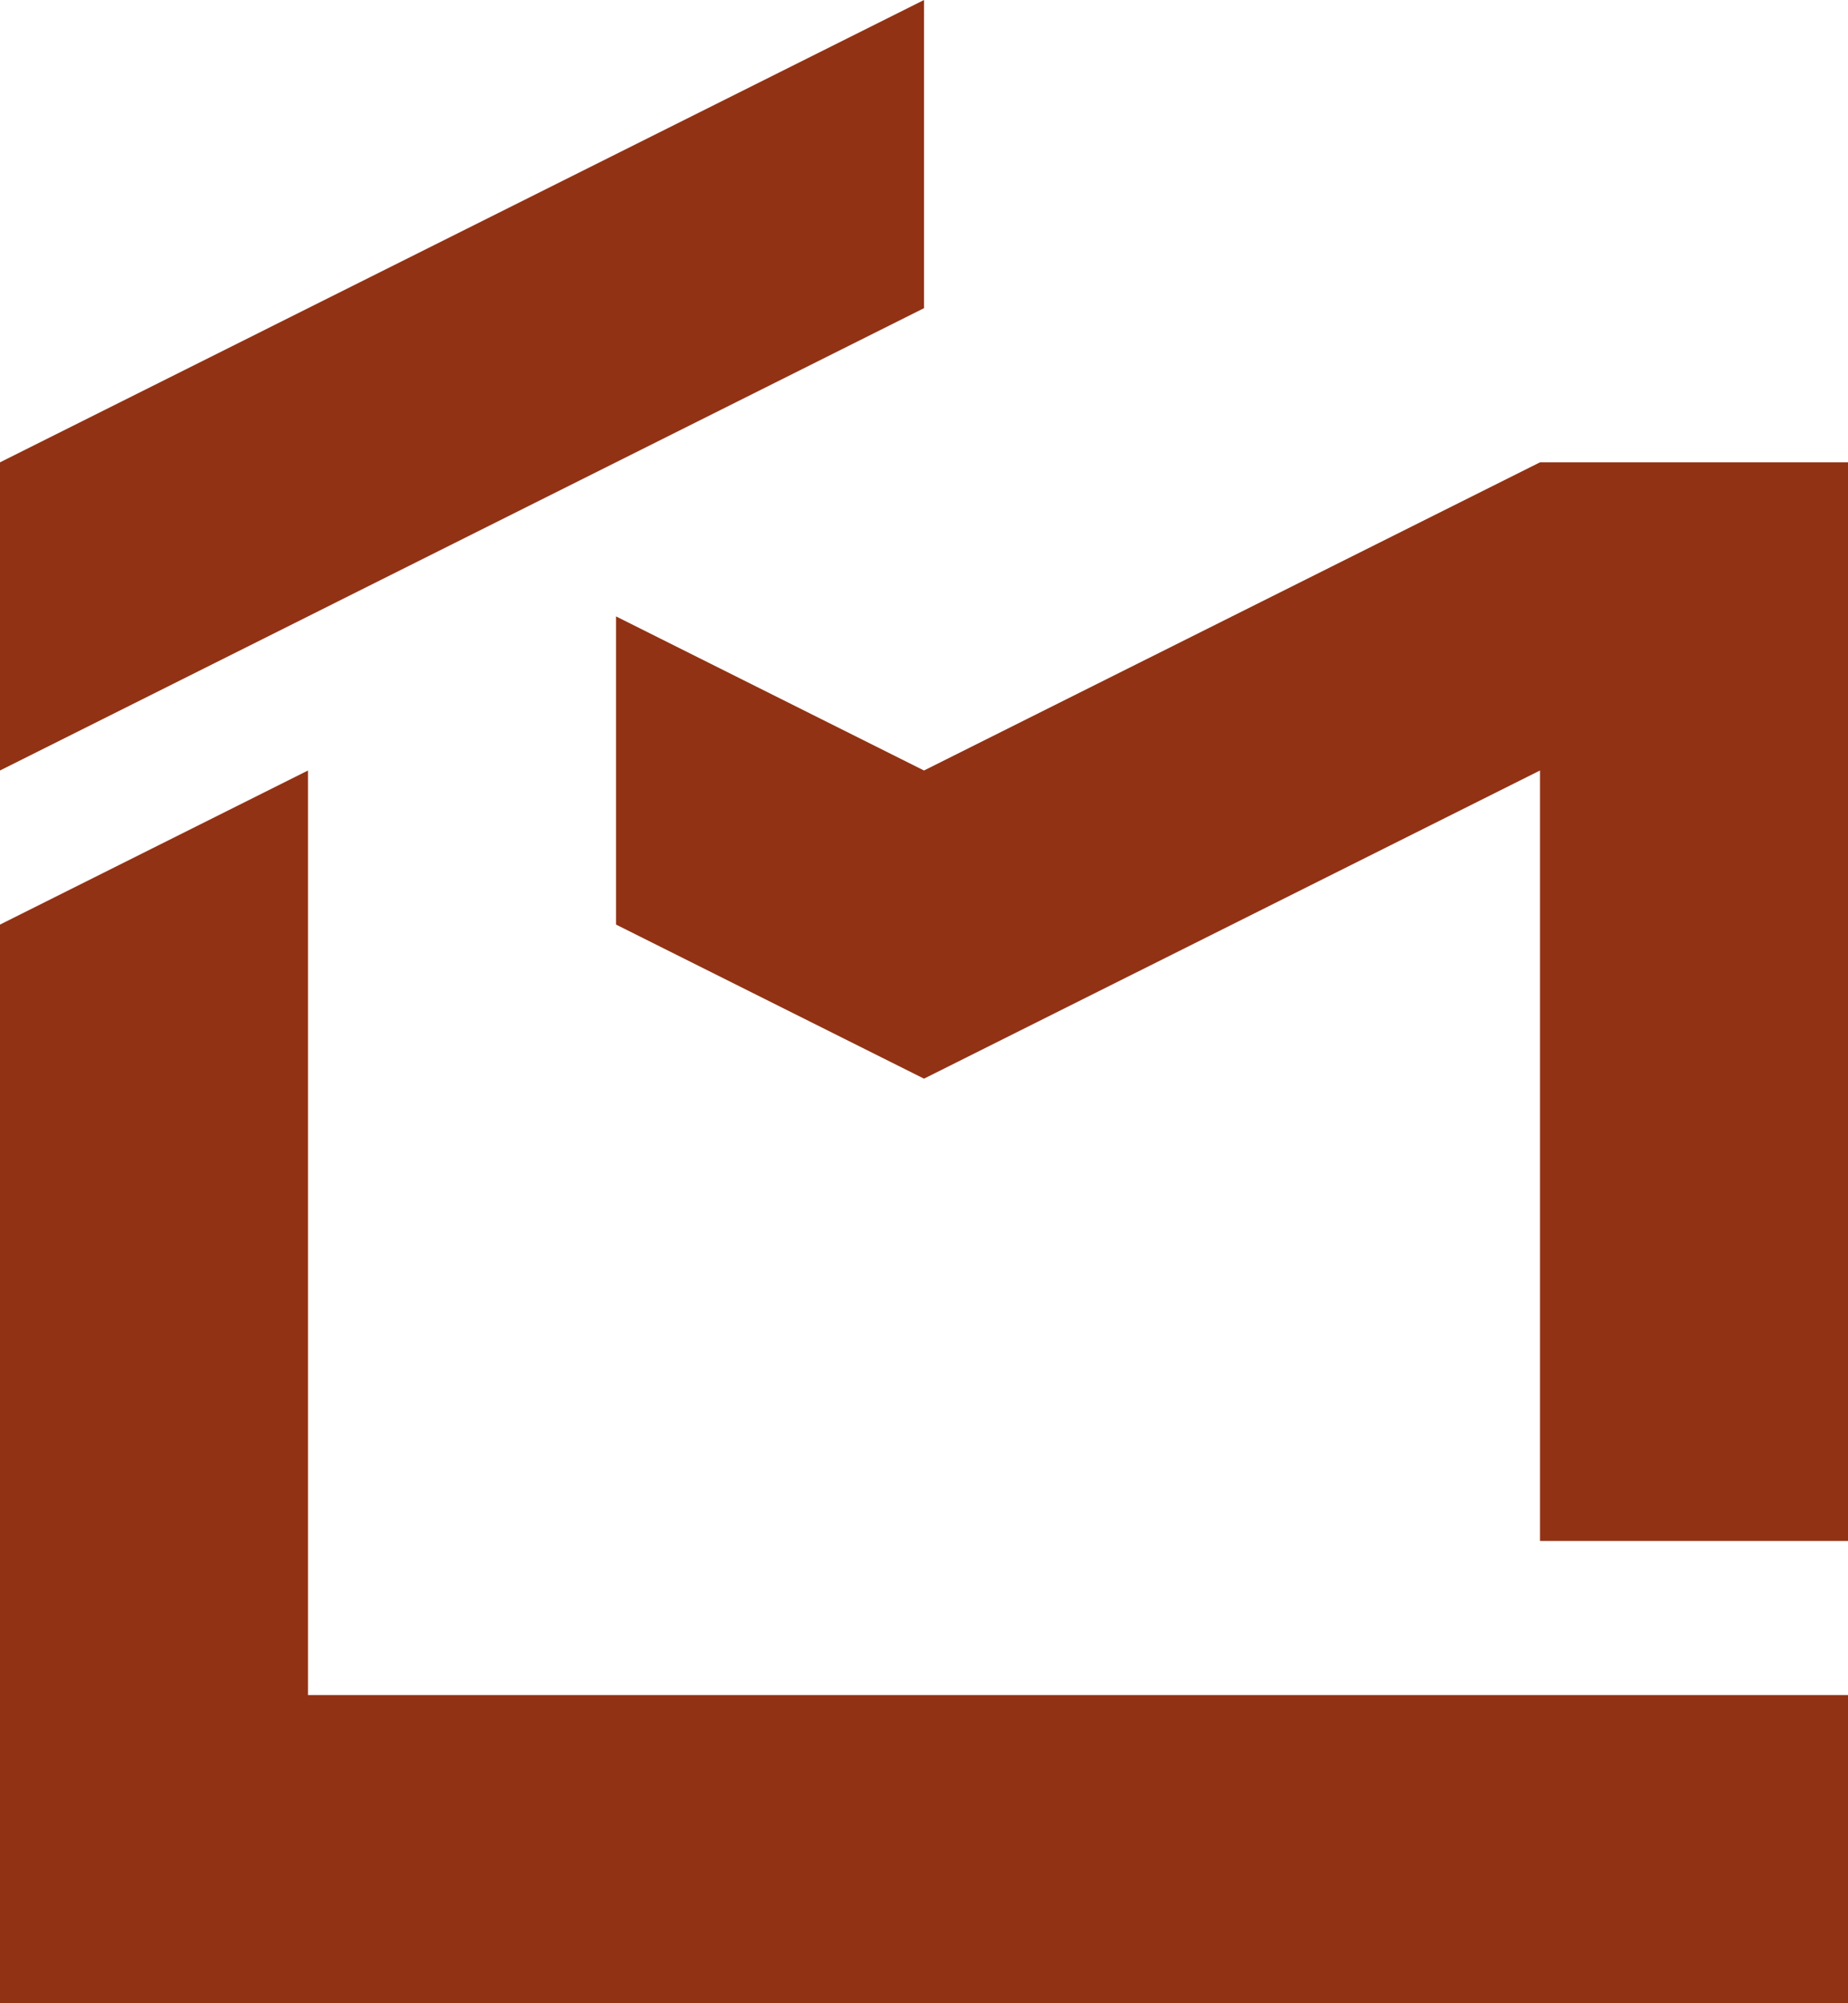 <svg xmlns="http://www.w3.org/2000/svg" id="Livello_2" data-name="Livello 2" viewBox="0 0 274.1 296.94"><defs><style>      .cls-1 {        fill: #923214;        stroke-width: 0px;      }    </style></defs><g id="Livello_1-2" data-name="Livello 1"><polygon class="cls-1" points="45.68 114.21 0 137.05 0 296.94 274.1 296.94 274.1 251.26 45.68 251.26 45.68 114.21"></polygon><polygon class="cls-1" points="137.05 114.21 91.37 91.37 91.37 137.05 137.05 159.89 228.42 114.21 228.42 228.42 274.1 228.42 274.1 68.53 228.42 68.53 137.05 114.21"></polygon><polygon class="cls-1" points="137.05 0 0 68.53 0 114.21 137.05 45.68 137.05 0"></polygon></g></svg>